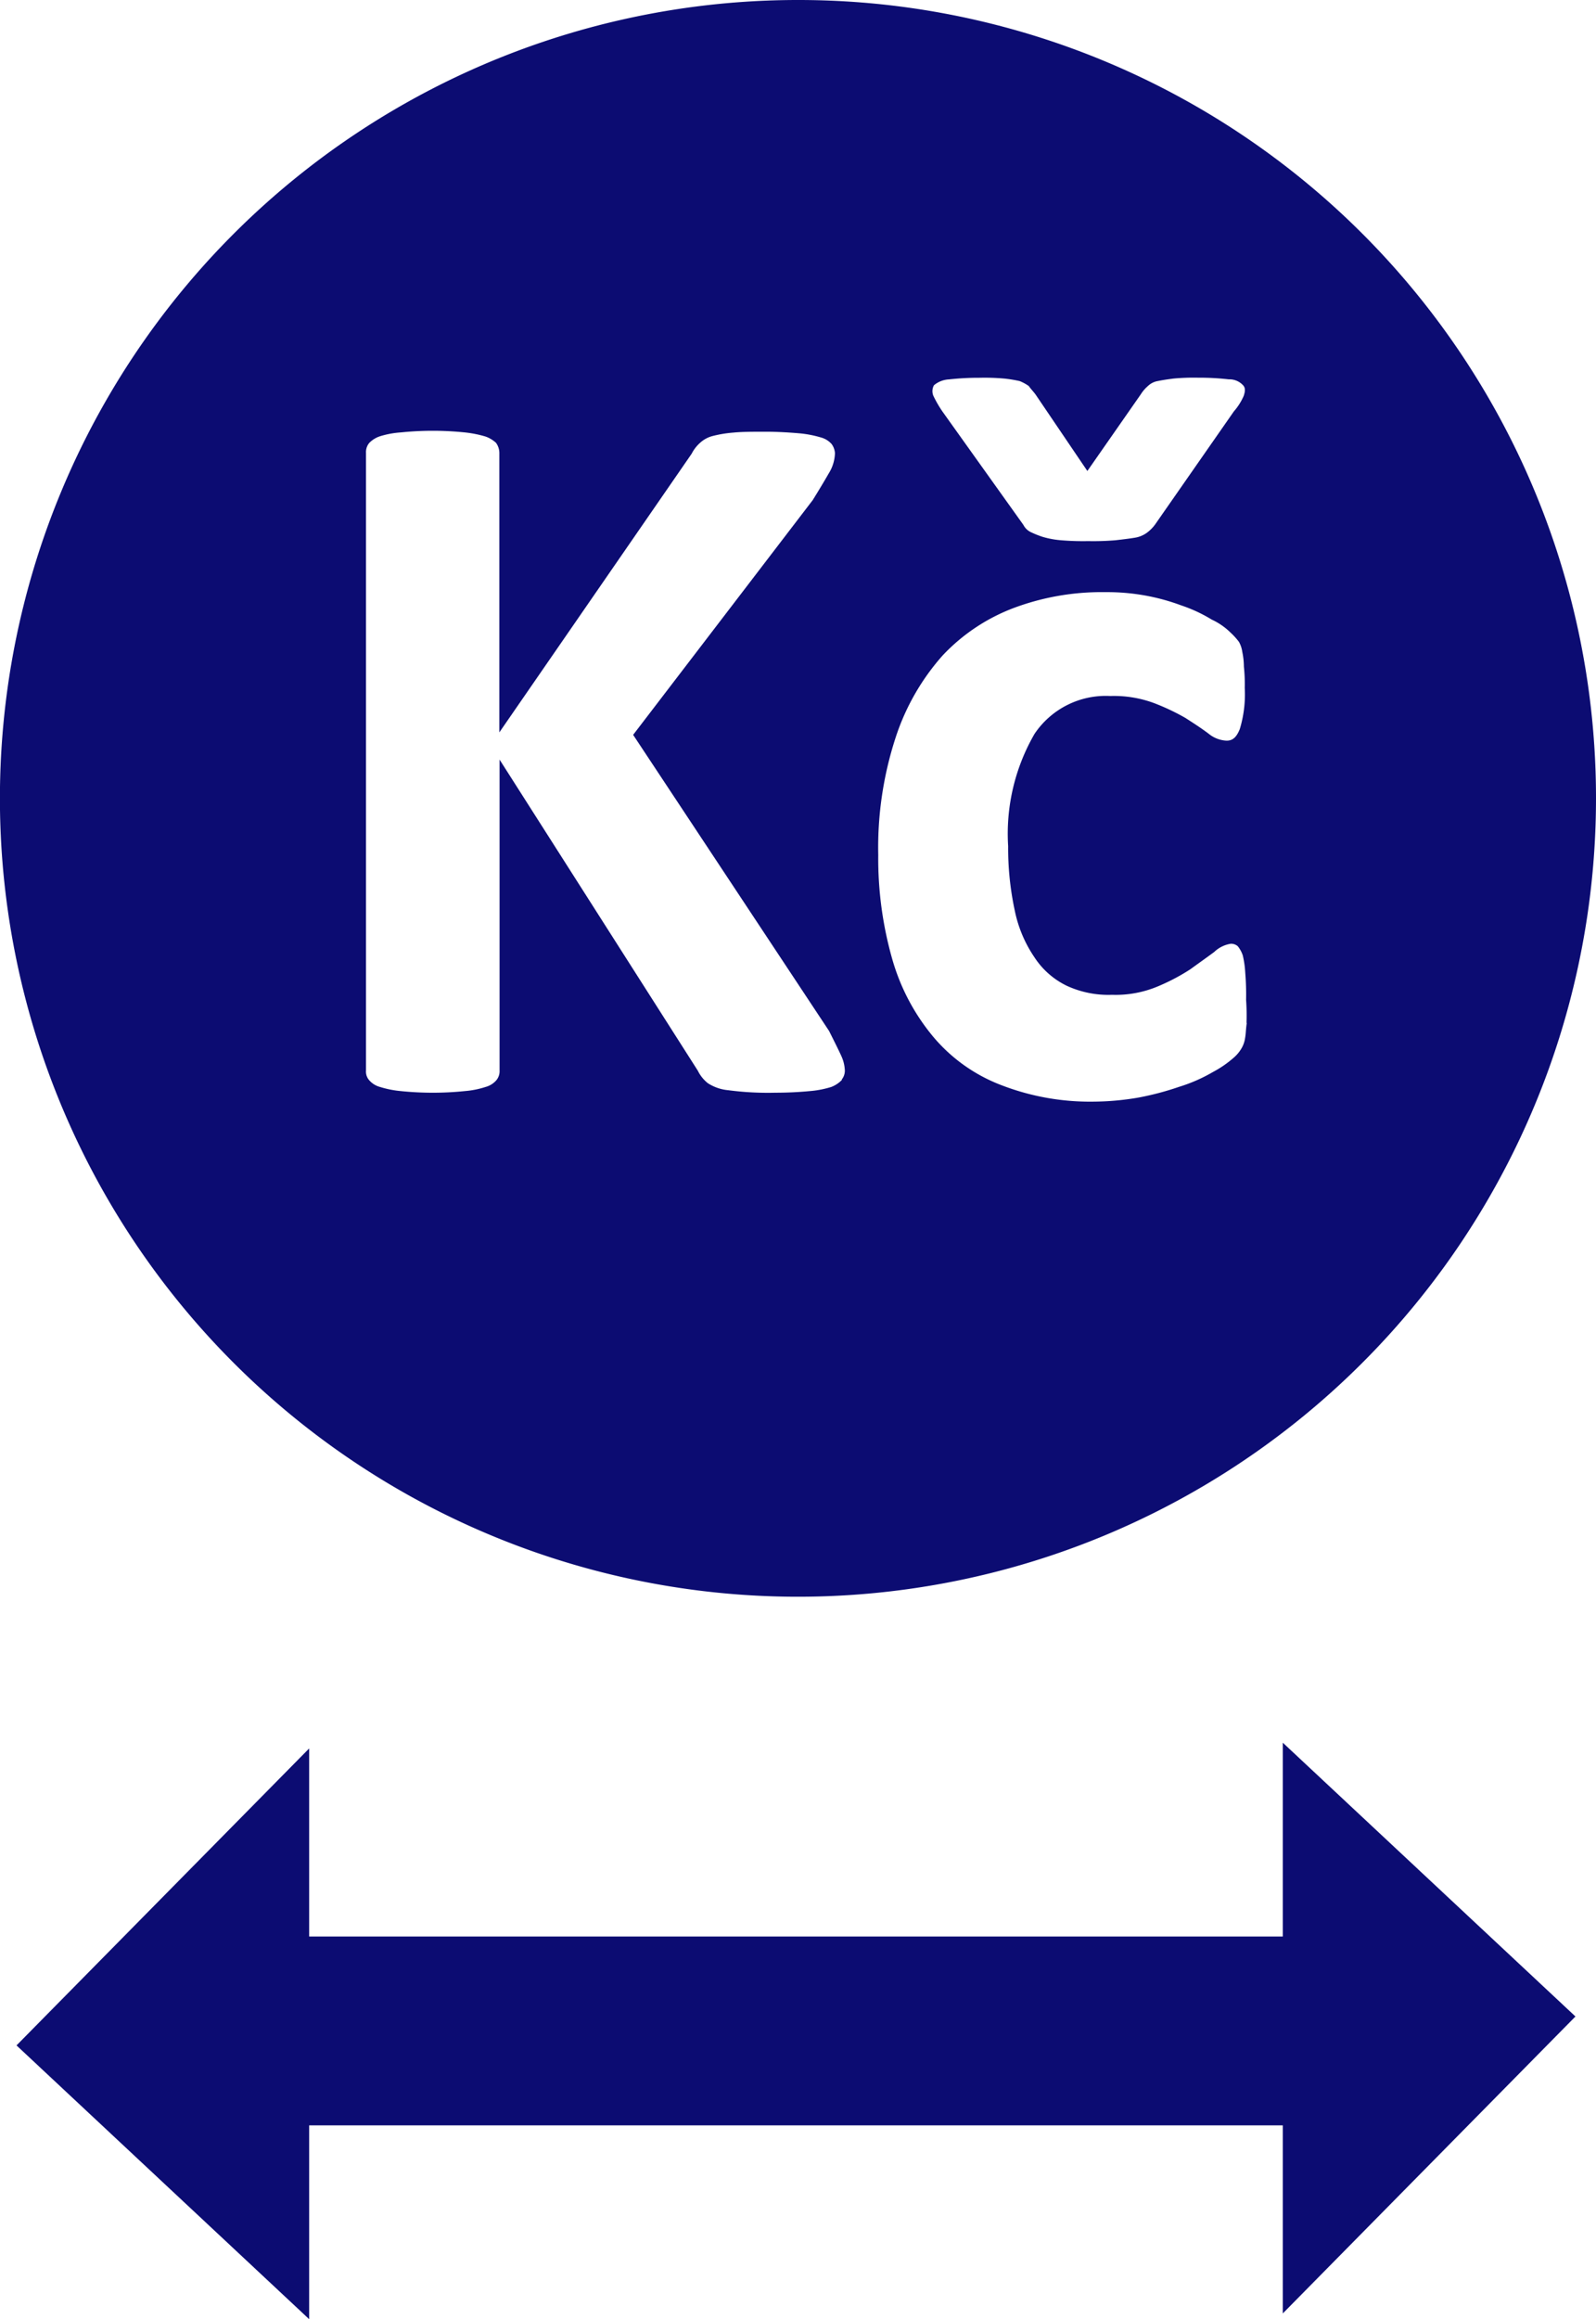 <svg id="EU" xmlns="http://www.w3.org/2000/svg" viewBox="0 0 22.523 32.715">
  <defs>
    <style>
      .cls-1 {
        fill: #0c0c72;
      }
    </style>
  </defs>
  <path id="Path_517" data-name="Path 517" class="cls-1" d="M11.262,0A11.262,11.262,0,1,0,22.523,11.262,11.256,11.256,0,0,0,11.262,0Zm1.92,5.433a.355.355,0,0,1,.209-.081,3.8,3.8,0,0,1,.43-.023,3.17,3.17,0,0,1,.361.012,1.914,1.914,0,0,1,.209.035.631.631,0,0,1,.128.07c.023.035.058.07.093.116l.733,1.082L16.1,5.561a.524.524,0,0,1,.1-.116.265.265,0,0,1,.14-.07c.058-.012.128-.023.221-.035a3.057,3.057,0,0,1,.349-.012,3.63,3.63,0,0,1,.43.023.262.262,0,0,1,.2.081c.035.035.035.081.012.151a.838.838,0,0,1-.14.221L16.3,7.4a.552.552,0,0,1-.116.116.394.394,0,0,1-.175.07c-.07.012-.163.023-.268.035a3.744,3.744,0,0,1-.384.012,3.744,3.744,0,0,1-.384-.012,1.268,1.268,0,0,1-.256-.047,1.354,1.354,0,0,1-.175-.07.228.228,0,0,1-.1-.1L13.3,5.805a1.679,1.679,0,0,1-.128-.221A.171.171,0,0,1,13.181,5.433Zm-1.3,9.8a.421.421,0,0,1-.151.1,1.39,1.39,0,0,1-.3.058c-.128.012-.291.023-.489.023a4.265,4.265,0,0,1-.663-.035.636.636,0,0,1-.291-.1.515.515,0,0,1-.14-.175L7.05,10.715V15.1a.2.2,0,0,1-.047.14.307.307,0,0,1-.151.093,1.265,1.265,0,0,1-.291.058,4.436,4.436,0,0,1-.907,0,1.415,1.415,0,0,1-.291-.058.307.307,0,0,1-.151-.093.185.185,0,0,1-.047-.14V6.387a.2.2,0,0,1,.047-.14.374.374,0,0,1,.151-.093A1.265,1.265,0,0,1,5.654,6.1a4.436,4.436,0,0,1,.907,0,1.6,1.6,0,0,1,.291.058A.424.424,0,0,1,7,6.247a.249.249,0,0,1,.047.14v3.944L9.761,6.4a.522.522,0,0,1,.116-.151.412.412,0,0,1,.186-.1,1.693,1.693,0,0,1,.291-.047c.116-.012.279-.012.454-.012s.349.012.477.023a1.551,1.551,0,0,1,.3.058.307.307,0,0,1,.151.093.244.244,0,0,1,.047.128.566.566,0,0,1-.07.256c-.047.081-.128.221-.244.407L8.935,10.366,11.7,14.543c.1.2.163.326.186.384a.525.525,0,0,1,.035.151A.2.2,0,0,1,11.878,15.229Zm5.712-.8c-.012.081-.012.151-.023.209a.393.393,0,0,1-.047.14.512.512,0,0,1-.116.14,1.513,1.513,0,0,1-.291.2,2.263,2.263,0,0,1-.477.209,4.078,4.078,0,0,1-.57.151,3.849,3.849,0,0,1-.64.058,3.472,3.472,0,0,1-1.3-.233,2.343,2.343,0,0,1-.954-.675,2.984,2.984,0,0,1-.582-1.094,5.162,5.162,0,0,1-.2-1.478,4.994,4.994,0,0,1,.244-1.652A3.261,3.261,0,0,1,13.3,9.249a2.671,2.671,0,0,1,1.012-.675A3.541,3.541,0,0,1,15.6,8.353a3.016,3.016,0,0,1,.558.047,2.968,2.968,0,0,1,.512.14,2.1,2.1,0,0,1,.43.2.938.938,0,0,1,.268.186.952.952,0,0,1,.116.128.392.392,0,0,1,.047.14,1.043,1.043,0,0,1,.023.209,2.341,2.341,0,0,1,.012.3,1.688,1.688,0,0,1-.07.582c-.047.116-.1.163-.186.163a.431.431,0,0,1-.256-.1c-.093-.07-.2-.14-.326-.221a3.187,3.187,0,0,0-.442-.209,1.627,1.627,0,0,0-.617-.1,1.211,1.211,0,0,0-1.07.535,2.812,2.812,0,0,0-.372,1.582,4.188,4.188,0,0,0,.093.907,1.812,1.812,0,0,0,.279.663,1.134,1.134,0,0,0,.454.4,1.4,1.4,0,0,0,.64.128,1.534,1.534,0,0,0,.64-.116,2.882,2.882,0,0,0,.465-.244c.128-.093.244-.175.337-.244a.434.434,0,0,1,.233-.116.142.142,0,0,1,.1.035.417.417,0,0,1,.07.128,1.368,1.368,0,0,1,.035.244,3.743,3.743,0,0,1,.012.384A3.185,3.185,0,0,1,17.591,14.426Z"/>
  <path id="Path_518" data-name="Path 518" class="cls-1" d="M22.2,24.992,18.07,21.13v2.734H4.33V21.211L.2,25.4l4.13,3.862V26.528H18.07v2.653Z" transform="translate(0.033 3.453)"/>
</svg>
